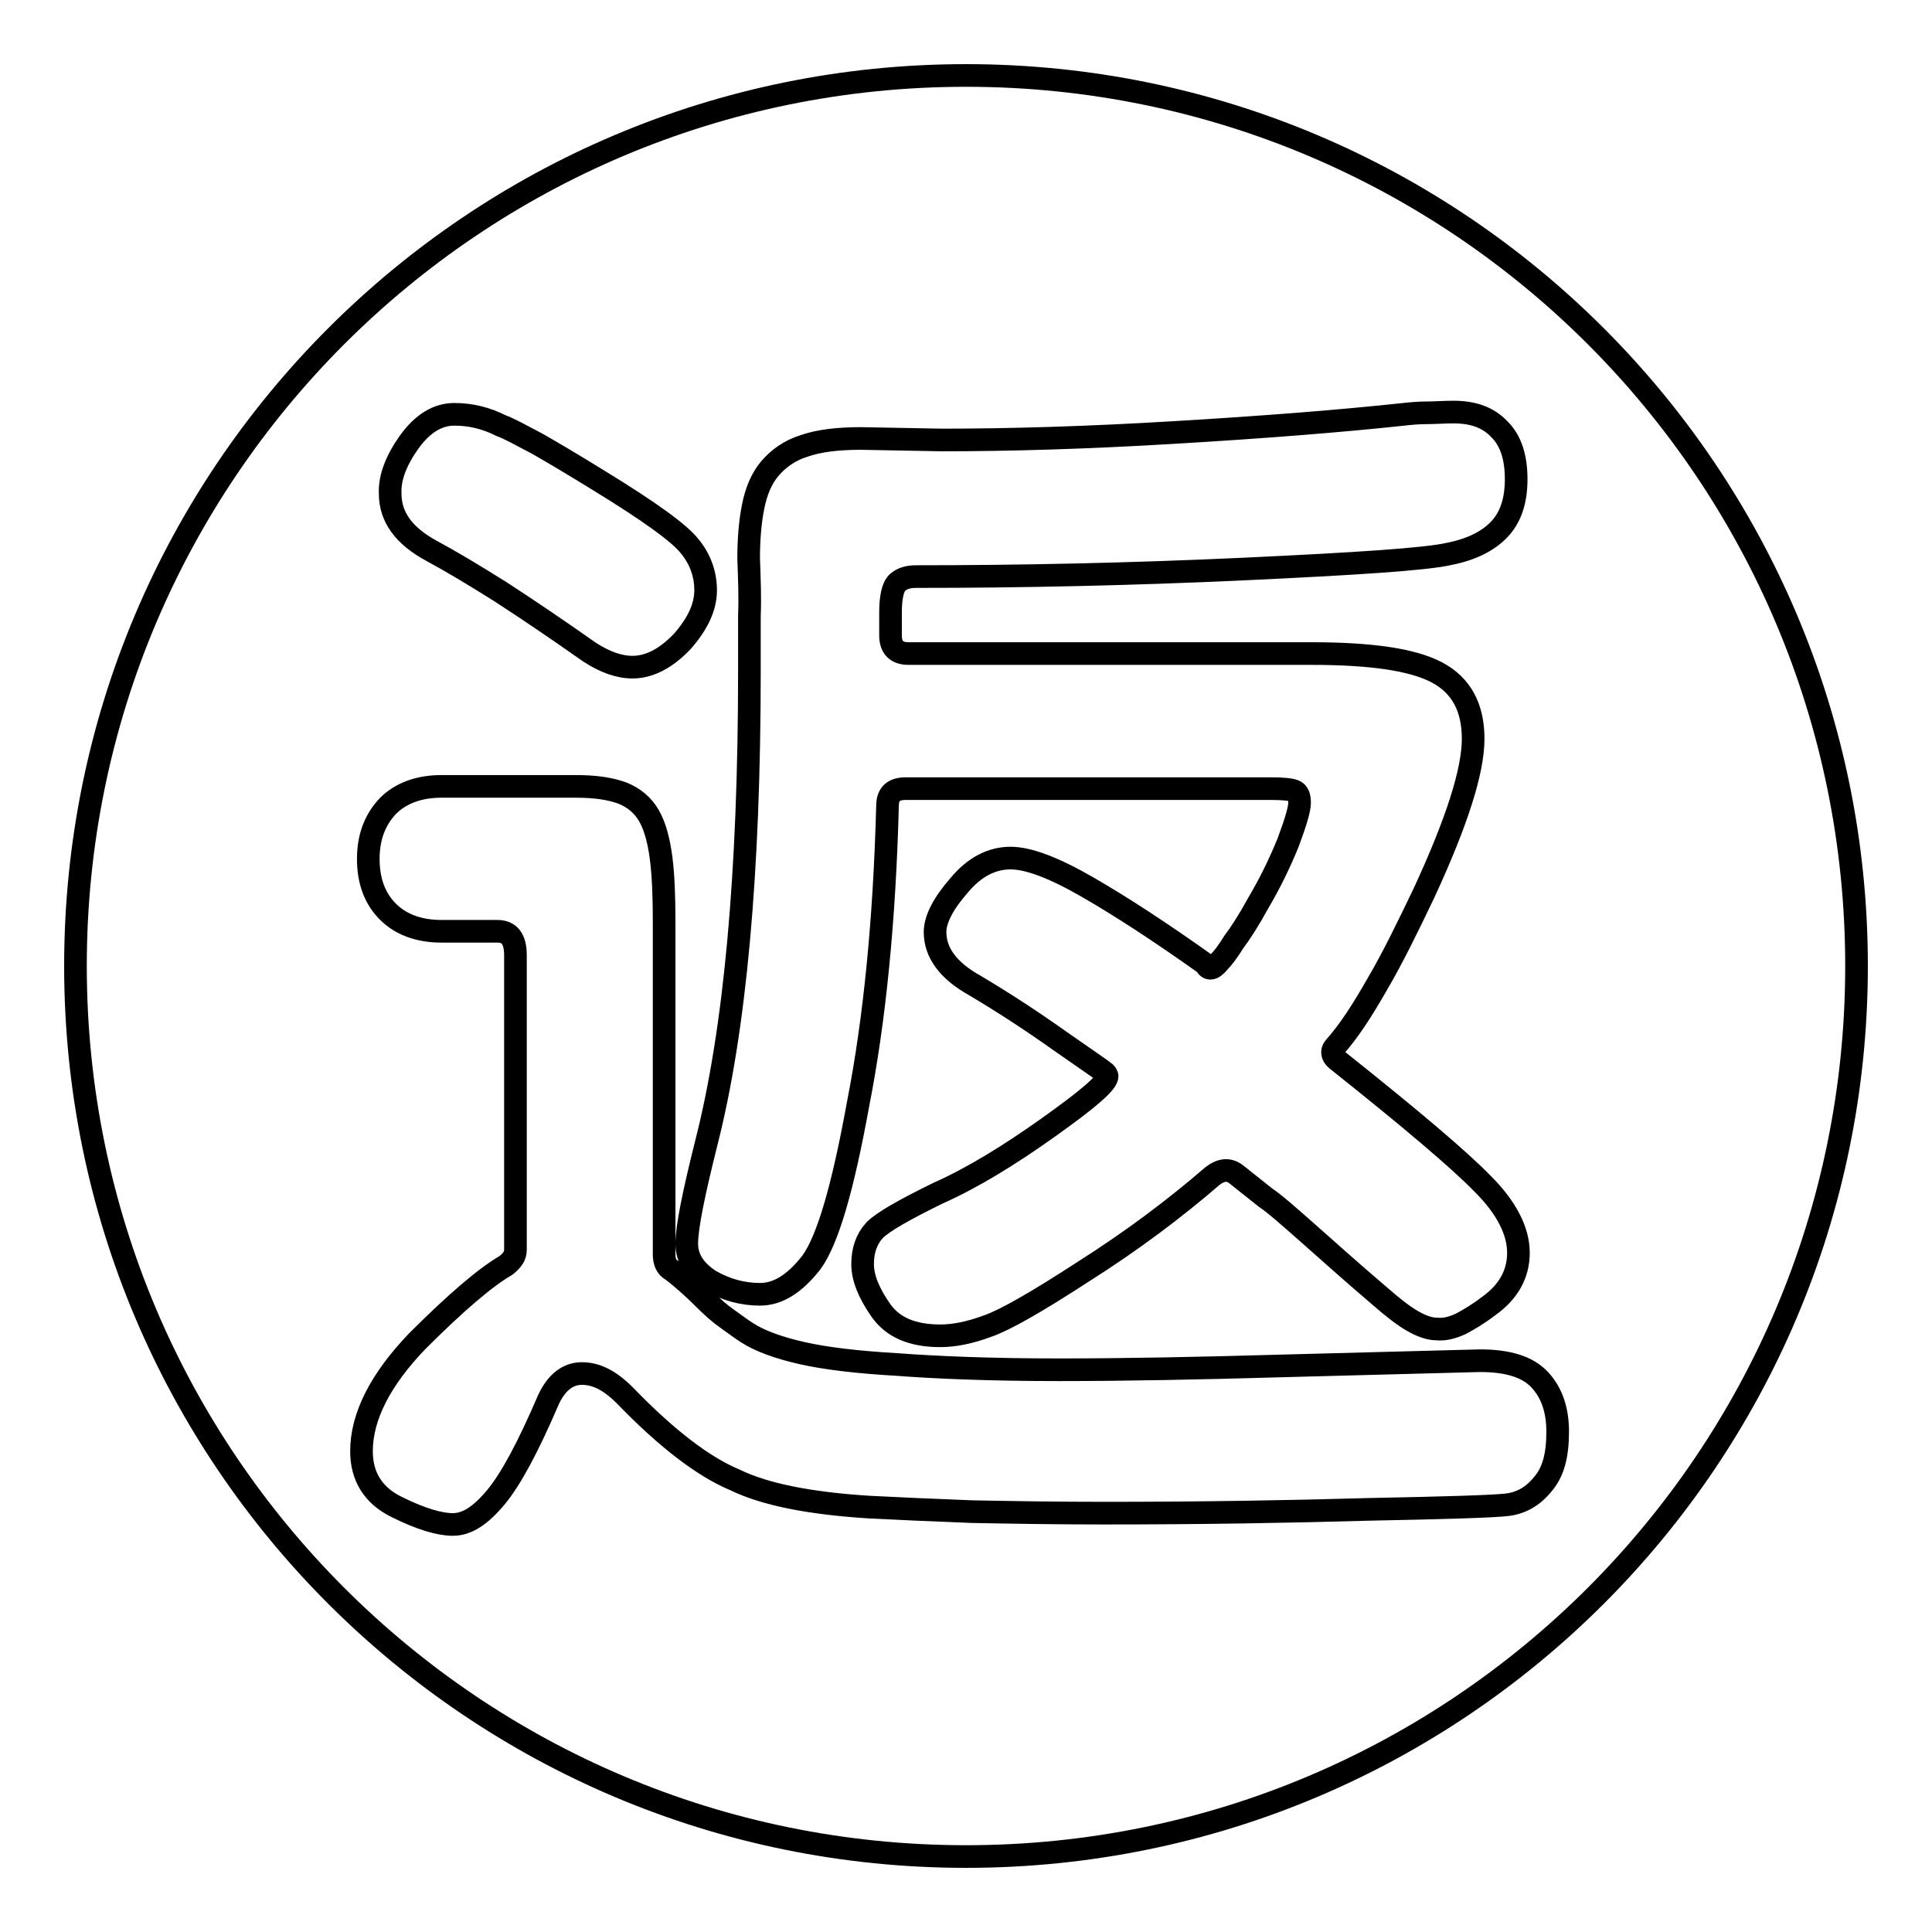<?xml version="1.0" encoding="utf-8"?>
<!-- Svg Vector Icons : http://www.onlinewebfonts.com/icon -->
<!DOCTYPE svg PUBLIC "-//W3C//DTD SVG 1.1//EN" "http://www.w3.org/Graphics/SVG/1.1/DTD/svg11.dtd">
<svg version="1.1" xmlns="http://www.w3.org/2000/svg" xmlns:xlink="http://www.w3.org/1999/xlink" x="0px" y="0px" viewBox="0 0 256 256" enable-background="new 0 0 256 256" xml:space="preserve">
<g><g><path stroke-width="3" fill-opacity="0" stroke="#000000"  d="M128,10C62.8,10,10,62.8,10,128c0,65.2,52.8,118,118,118c65.2,0,118-52.8,118-118C246,62.8,193.2,10,128,10z M99.2,74c0-2.6,0.2-4.9,0.6-6.9c0.4-2,1.1-3.7,2.2-5s2.6-2.4,4.5-3c2-0.7,4.5-1,7.6-1l10.7,0.2c9,0,19.3-0.3,30.9-1c11.8-0.7,21.9-1.5,30.3-2.4c0.9-0.1,1.9-0.2,3-0.2c1.1,0,2.4-0.1,3.6-0.1c2.6,0,4.6,0.7,6.1,2.3c1.5,1.5,2.2,3.7,2.2,6.6c0,2.8-0.7,5-2.2,6.6c-1.5,1.6-3.7,2.7-6.7,3.3c-3.1,0.7-12.2,1.3-27.2,2c-15.1,0.7-29.6,1-43.4,1c-1.2,0-2,0.3-2.6,0.9c-0.5,0.6-0.8,1.9-0.8,3.8v3.1c0,1.6,0.8,2.4,2.4,2.4h53.4c7.9,0,13.4,0.8,16.6,2.5c3.2,1.7,4.8,4.6,4.8,8.8c0,4.3-2.2,11.1-6.5,20.4c-2.2,4.6-4.2,8.7-6.2,12.1c-2,3.5-3.8,6.3-5.7,8.4c-0.4,0.5-0.3,1.1,0.3,1.6c9.8,7.8,16.3,13.3,19.4,16.5c3.1,3.1,4.7,6.2,4.7,9.1c0,2.8-1.3,5.2-4,7.1c-1.3,1-2.5,1.7-3.6,2.3c-1.1,0.5-2.1,0.8-3.2,0.7c-1,0-2.1-0.4-3.3-1.1c-1.2-0.7-2.6-1.8-4.2-3.2c-4-3.4-7.2-6.3-9.7-8.5c-2.5-2.2-4.3-3.8-5.5-4.6l-3.9-3.1c-0.9-0.7-1.9-0.7-3.1,0.2c-5.1,4.4-10.7,8.6-17,12.6c-6.3,4.1-10.5,6.5-12.8,7.3c-2.4,0.9-4.5,1.3-6.3,1.3c-3.7,0-6.3-1.1-7.9-3.4s-2.4-4.3-2.4-6.1c0-1.8,0.5-3.3,1.6-4.5c1.1-1.1,3.9-2.7,8.4-4.9c4.5-2,9.4-5,14.6-8.7c5.2-3.7,7.8-5.9,7.8-6.8c0-0.1-0.1-0.3-0.3-0.5c-0.1-0.1-2.1-1.5-6-4.2c-3.8-2.7-7.5-5.1-11.2-7.3c-3.6-2-5.3-4.4-5.3-7.1c0-1.7,1.1-3.8,3.2-6.2c2-2.4,4.3-3.6,6.8-3.6c2.4,0,5.8,1.3,10.3,3.9c4.5,2.6,9.7,6,15.6,10.2c0.1,0.3,0.3,0.5,0.6,0.5c0.3,0,0.7-0.3,1.1-0.8c0.5-0.5,1.2-1.4,2-2.7c0.9-1.2,2-2.9,3.2-5.1c1.6-2.7,2.9-5.4,4-8.1c1-2.7,1.5-4.4,1.5-5.2c0-0.9-0.2-1.4-0.7-1.6s-1.5-0.3-3-0.3h-48.5c-1.6,0-2.4,0.7-2.4,2.3c-0.4,15.1-1.7,28.3-3.9,39.5c-2,11-4,18-6.2,21c-2.2,2.8-4.4,4.2-6.8,4.2c-2.3,0-4.5-0.6-6.6-1.8c-2-1.3-3.1-2.9-3.1-4.9c0-2.2,0.9-6.6,2.6-13.4c3.8-14.9,5.7-35.7,5.7-62.5v-7.3C99.4,79.3,99.3,76.7,99.2,74z M54.2,58.6c1.8-2.5,3.8-3.7,6-3.7c2.2,0,4.2,0.5,6.2,1.5c1.1,0.4,2.7,1.3,4.8,2.4c2.1,1.2,4.8,2.8,8.2,4.9c6.7,4.1,10.7,7,12,8.7c1.4,1.7,2.1,3.7,2.1,5.8c0,2.2-1,4.4-3.1,6.8c-2.2,2.3-4.4,3.4-6.6,3.4c-1.8,0-3.7-0.7-5.7-2c-4.4-3.1-8.4-5.8-11.8-8c-3.5-2.2-6.5-4-9.1-5.4c-3.7-2-5.5-4.5-5.5-7.6C51.6,63.3,52.5,61,54.2,58.6z M204.4,196.7c-1.3,1.6-2.9,2.5-4.8,2.7c-0.9,0.1-2.8,0.2-5.9,0.3c-3.1,0.1-7.2,0.2-12.4,0.3c-10.4,0.3-22,0.5-35,0.5c-6.5,0-12.3-0.1-17.5-0.2c-5.2-0.2-9.7-0.4-13.6-0.6c-8-0.5-13.9-1.7-17.8-3.6c-4.1-1.7-9-5.4-14.6-11.2c-2-2-3.8-2.9-5.7-2.9c-1.8,0-3.3,1.1-4.4,3.4c-2.7,6.3-5,10.6-7,13c-2,2.4-3.8,3.6-5.7,3.6c-1.7,0-4.2-0.7-7.4-2.3c-3.1-1.5-4.7-4-4.7-7.4c0-4.6,2.5-9.5,7.4-14.6c5.2-5.2,9.1-8.5,11.7-10c0.9-0.7,1.3-1.3,1.3-2.1v-39c0-2.2-0.8-3.2-2.4-3.2h-7.4c-3,0-5.4-0.9-7.1-2.6s-2.6-4-2.6-7c0-2.9,0.9-5.2,2.6-7c1.7-1.7,4.1-2.6,7.1-2.6h17.8c2.6,0,4.6,0.3,6.2,0.9c1.5,0.6,2.7,1.6,3.5,3c0.8,1.4,1.3,3.3,1.6,5.6c0.3,2.3,0.4,5.2,0.4,8.5v44c0,1,0.3,1.7,1,2.1c0.3,0.2,0.8,0.6,1.5,1.2c0.7,0.6,1.6,1.4,2.7,2.5c1.1,1.1,2.1,2,3.1,2.7c1,0.7,1.9,1.4,2.7,1.9c1.7,1.1,4.2,2,7.3,2.7s7.3,1.2,12.5,1.5c5.3,0.4,12.5,0.7,21.5,0.7c9,0,18.8-0.2,29.2-0.5l26.6-0.7c3.7,0,6.3,0.8,7.9,2.5s2.4,4,2.4,6.9C206.4,192.9,205.8,195.1,204.4,196.7z"/></g></g>
</svg>